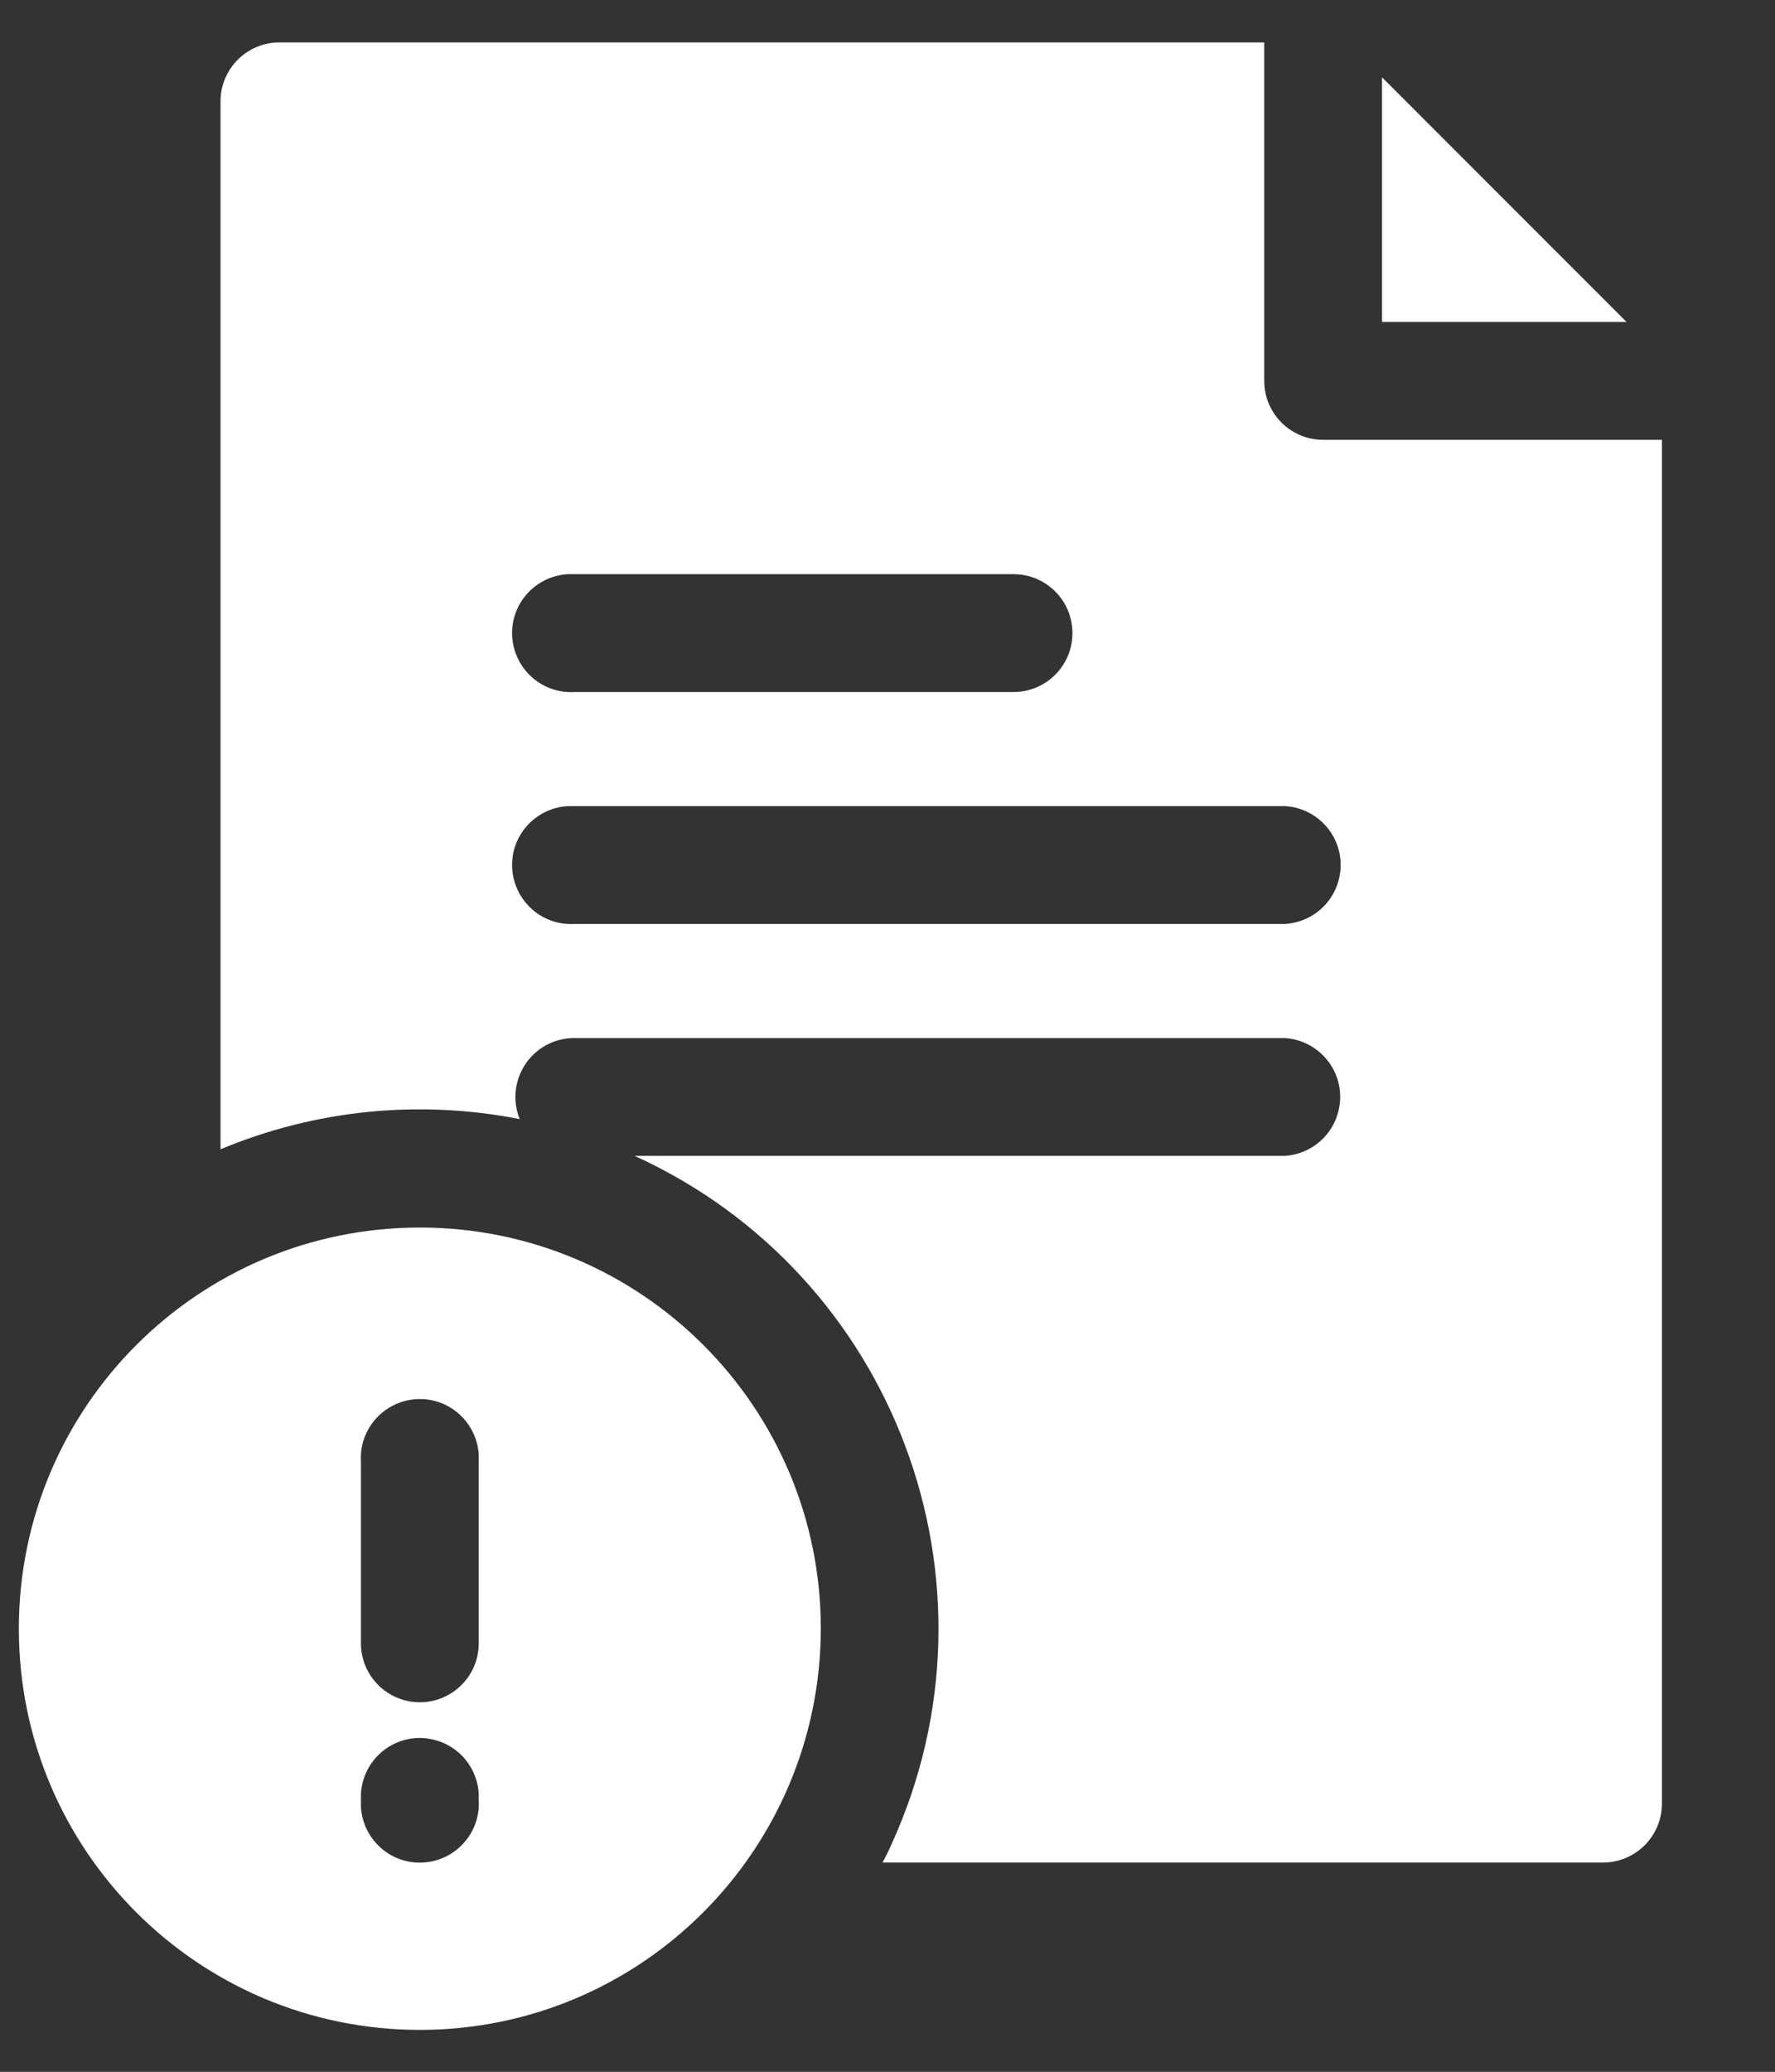 <?xml version="1.0" encoding="UTF-8"?><svg id="Layer_1" xmlns="http://www.w3.org/2000/svg" viewBox="0 0 37.67 43.95"><rect x="0" y="0" width="37.67" height="43.95" fill="#333333" stroke="none"/><defs><style>.cls-1{fill:#fff;}</style></defs><path id="Path_5224" class="cls-1" d="M5.93.9c-.69,0-1.25.56-1.25,1.25v22.23c2.01-.84,4.22-1.06,6.35-.64-.26-.64.05-1.37.69-1.63.15-.06.31-.09.47-.09h15.07c.69.04,1.22.63,1.18,1.32-.04.64-.54,1.14-1.18,1.18h-13.79c5.53,2.52,7.97,9.05,5.46,14.58-.06.14-.13.28-.2.41h15.29c.69,0,1.25-.56,1.25-1.25V9.33h-7.19c-.69,0-1.25-.56-1.25-1.25V.9H5.93ZM22.76,13.43c0,.69-.56,1.25-1.25,1.25h-9.32c-.69.04-1.28-.49-1.32-1.18-.04-.69.49-1.28,1.18-1.32.05,0,.09,0,.14,0h9.32c.69,0,1.25.56,1.25,1.25ZM27.27,19.6h-15.08c-.69.04-1.28-.49-1.32-1.18-.04-.69.49-1.28,1.18-1.32.05,0,.09,0,.14,0h15.08c.69.04,1.22.63,1.18,1.32-.04.64-.54,1.14-1.18,1.18Z"/><path id="Path_5225" class="cls-1" d="M29.33,6.83h5.19l-5.19-5.19v5.19Z"/><path id="Path_5226" class="cls-1" d="M17.42,34.55c0-4.7-3.81-8.51-8.51-8.51S.4,29.85.4,34.55c0,4.7,3.81,8.51,8.51,8.51h0c4.7,0,8.5-3.81,8.51-8.51ZM10.16,38.19c.04.69-.49,1.28-1.18,1.32-.69.04-1.28-.49-1.32-1.18,0-.05,0-.09,0-.14v-.14c.04-.69.63-1.22,1.32-1.18.64.04,1.14.54,1.18,1.18v.14ZM8.91,36.11c-.69,0-1.25-.56-1.25-1.25h0v-3.86c-.04-.69.49-1.28,1.18-1.32.69-.04,1.28.49,1.32,1.18,0,.05,0,.09,0,.14v3.86c0,.69-.56,1.25-1.25,1.25Z"/></svg>